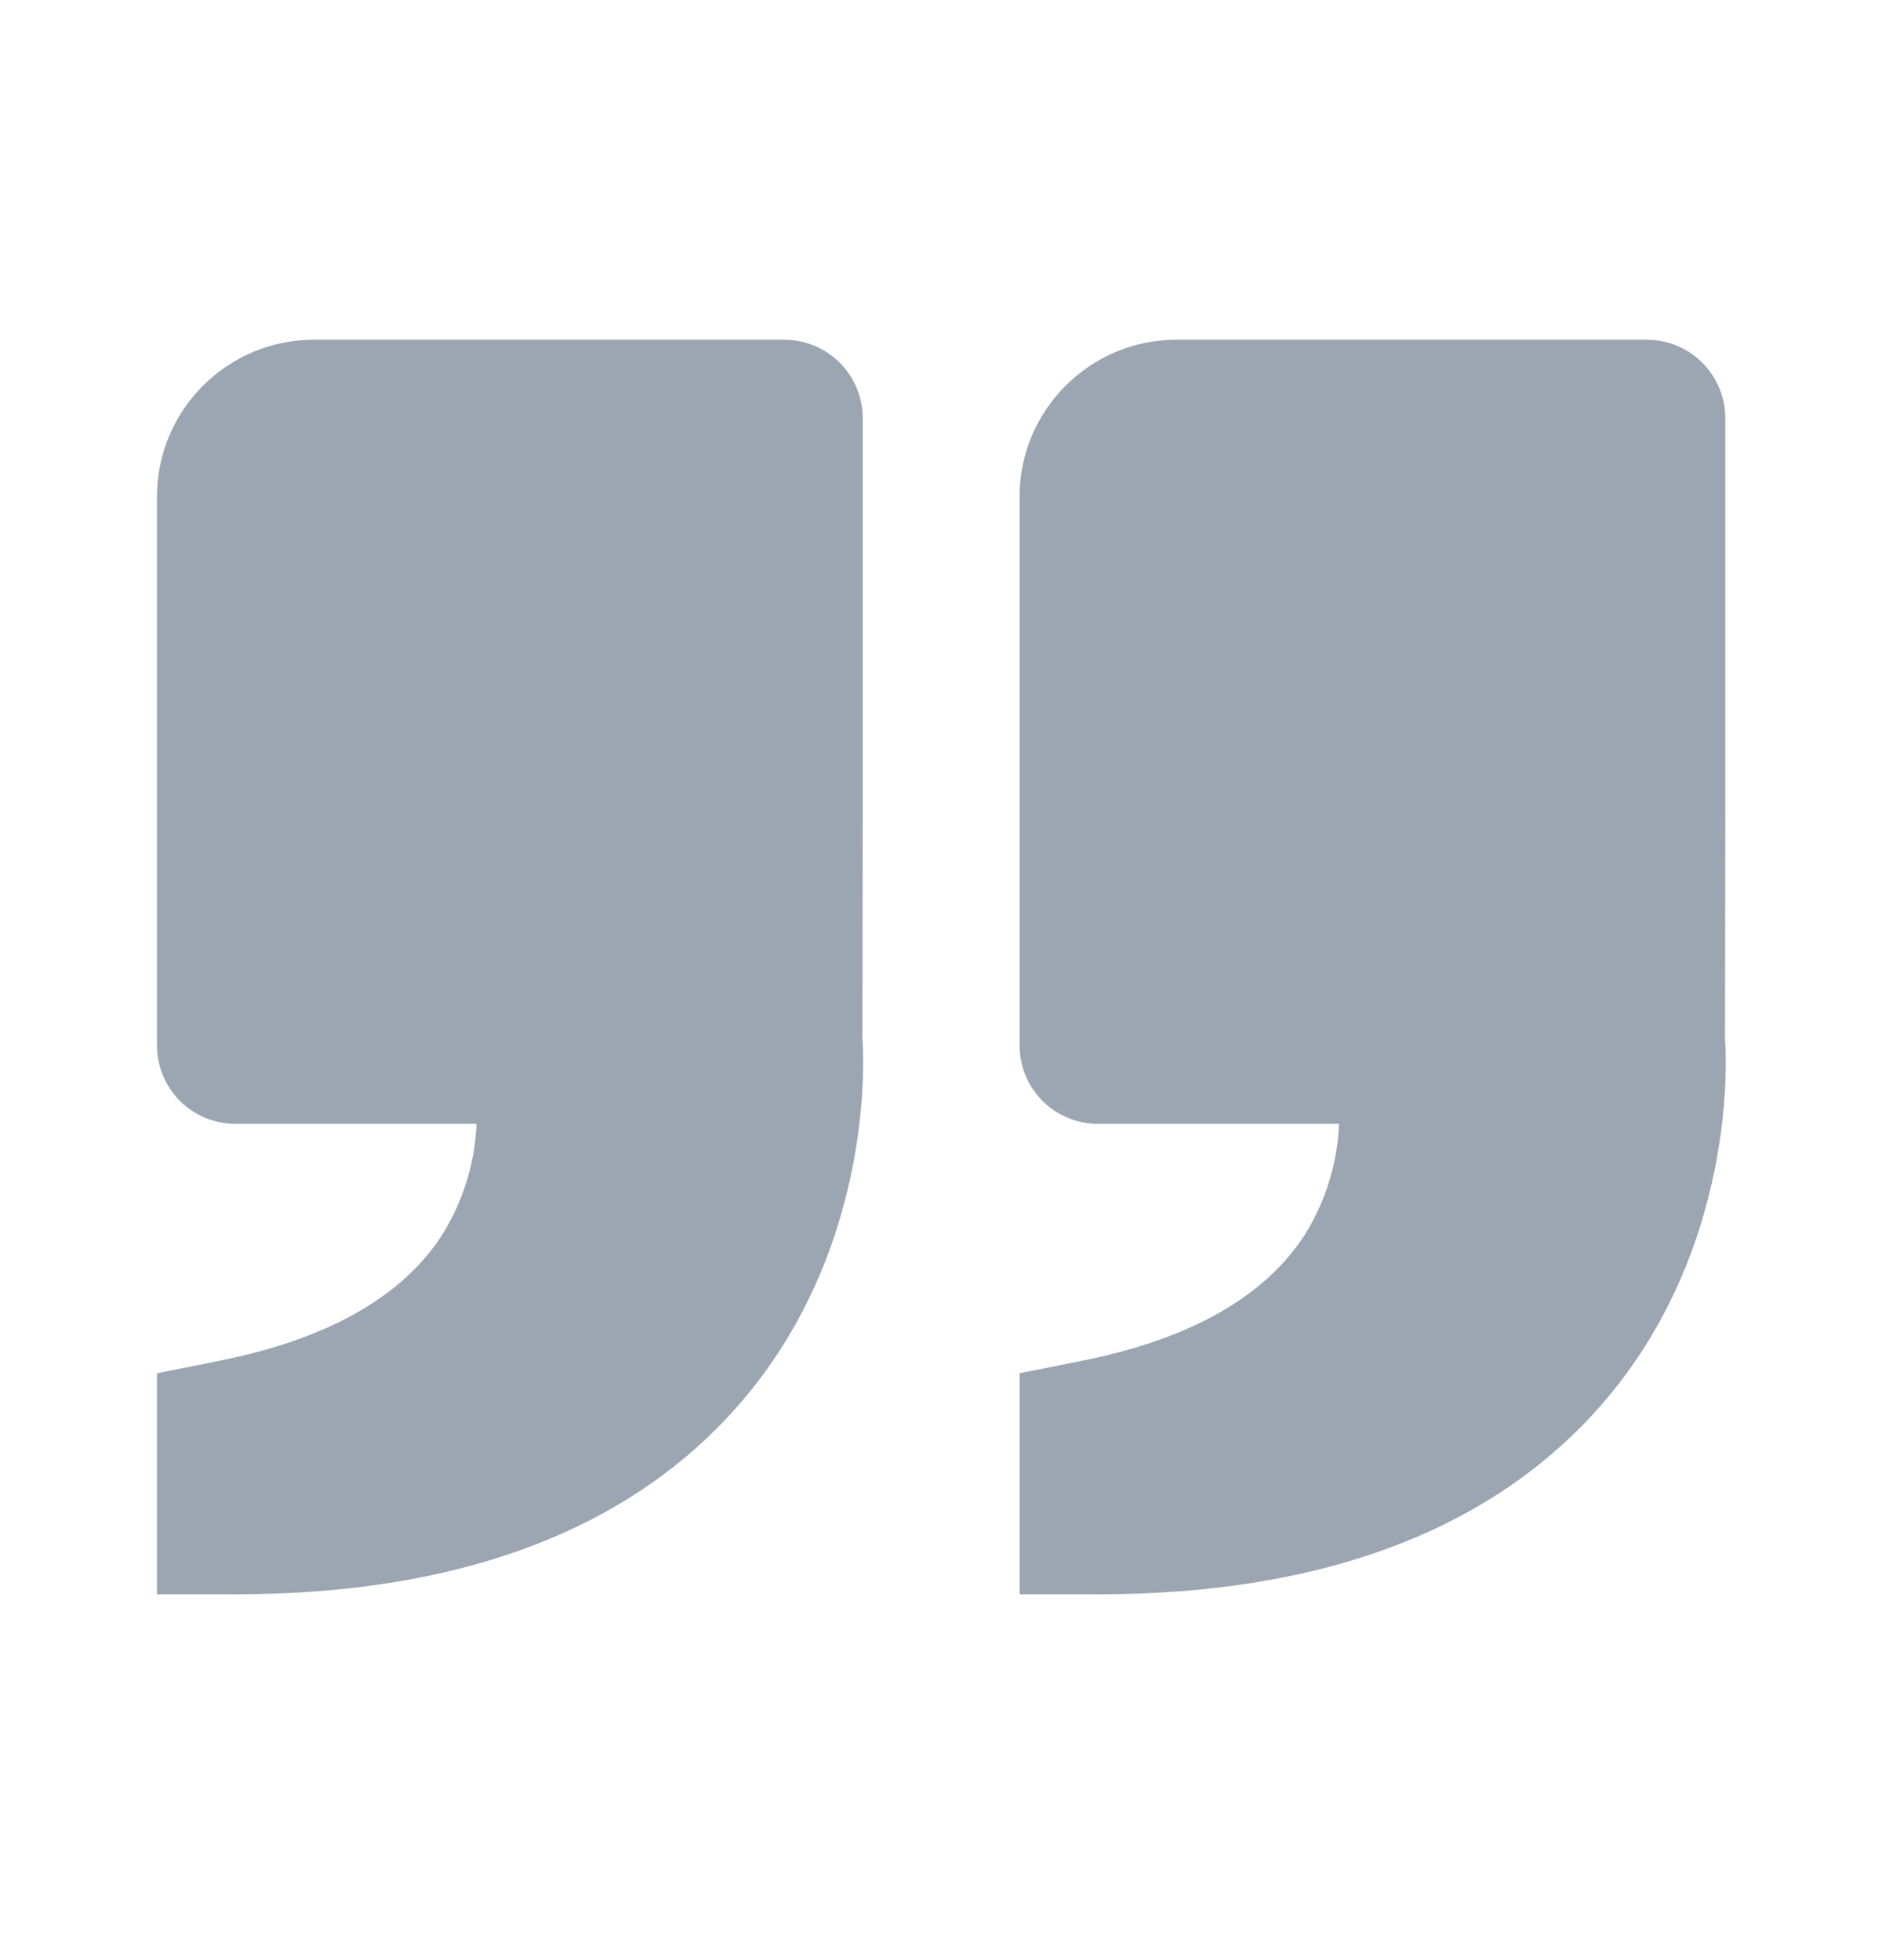 <svg width="24" height="25" viewBox="0 0 24 25" fill="none" xmlns="http://www.w3.org/2000/svg">
<path d="M20.311 18.041C18.907 19.562 16.785 20.334 14.002 20.334L13.002 20.334L13.002 17.515L13.806 17.354C15.175 17.079 16.128 16.541 16.639 15.749C16.905 15.323 17.056 14.835 17.076 14.334L14.002 14.334C13.736 14.334 13.482 14.228 13.294 14.041C13.107 13.853 13.002 13.599 13.002 13.334L13.002 6.333C13.002 5.231 13.899 4.333 15.002 4.333L21.002 4.333C21.267 4.333 21.521 4.439 21.709 4.626C21.896 4.814 22.002 5.068 22.002 5.333L22.002 10.334L21.998 13.252C22.008 13.364 22.198 15.993 20.311 18.041ZM4.002 4.333L10.002 4.333C10.267 4.333 10.521 4.439 10.709 4.626C10.896 4.814 11.002 5.068 11.002 5.333L11.002 10.334L10.998 13.252C11.008 13.364 11.197 15.993 9.311 18.041C7.908 19.562 5.785 20.334 3.002 20.334L2.002 20.334L2.002 17.515L2.806 17.354C4.176 17.079 5.129 16.541 5.639 15.749C5.905 15.323 6.056 14.835 6.077 14.334L3.002 14.334C2.736 14.334 2.482 14.228 2.294 14.041C2.107 13.853 2.002 13.599 2.002 13.334L2.002 6.333C2.002 5.23 2.899 4.333 4.002 4.333Z" fill="#9BA6B2"/>
</svg>
